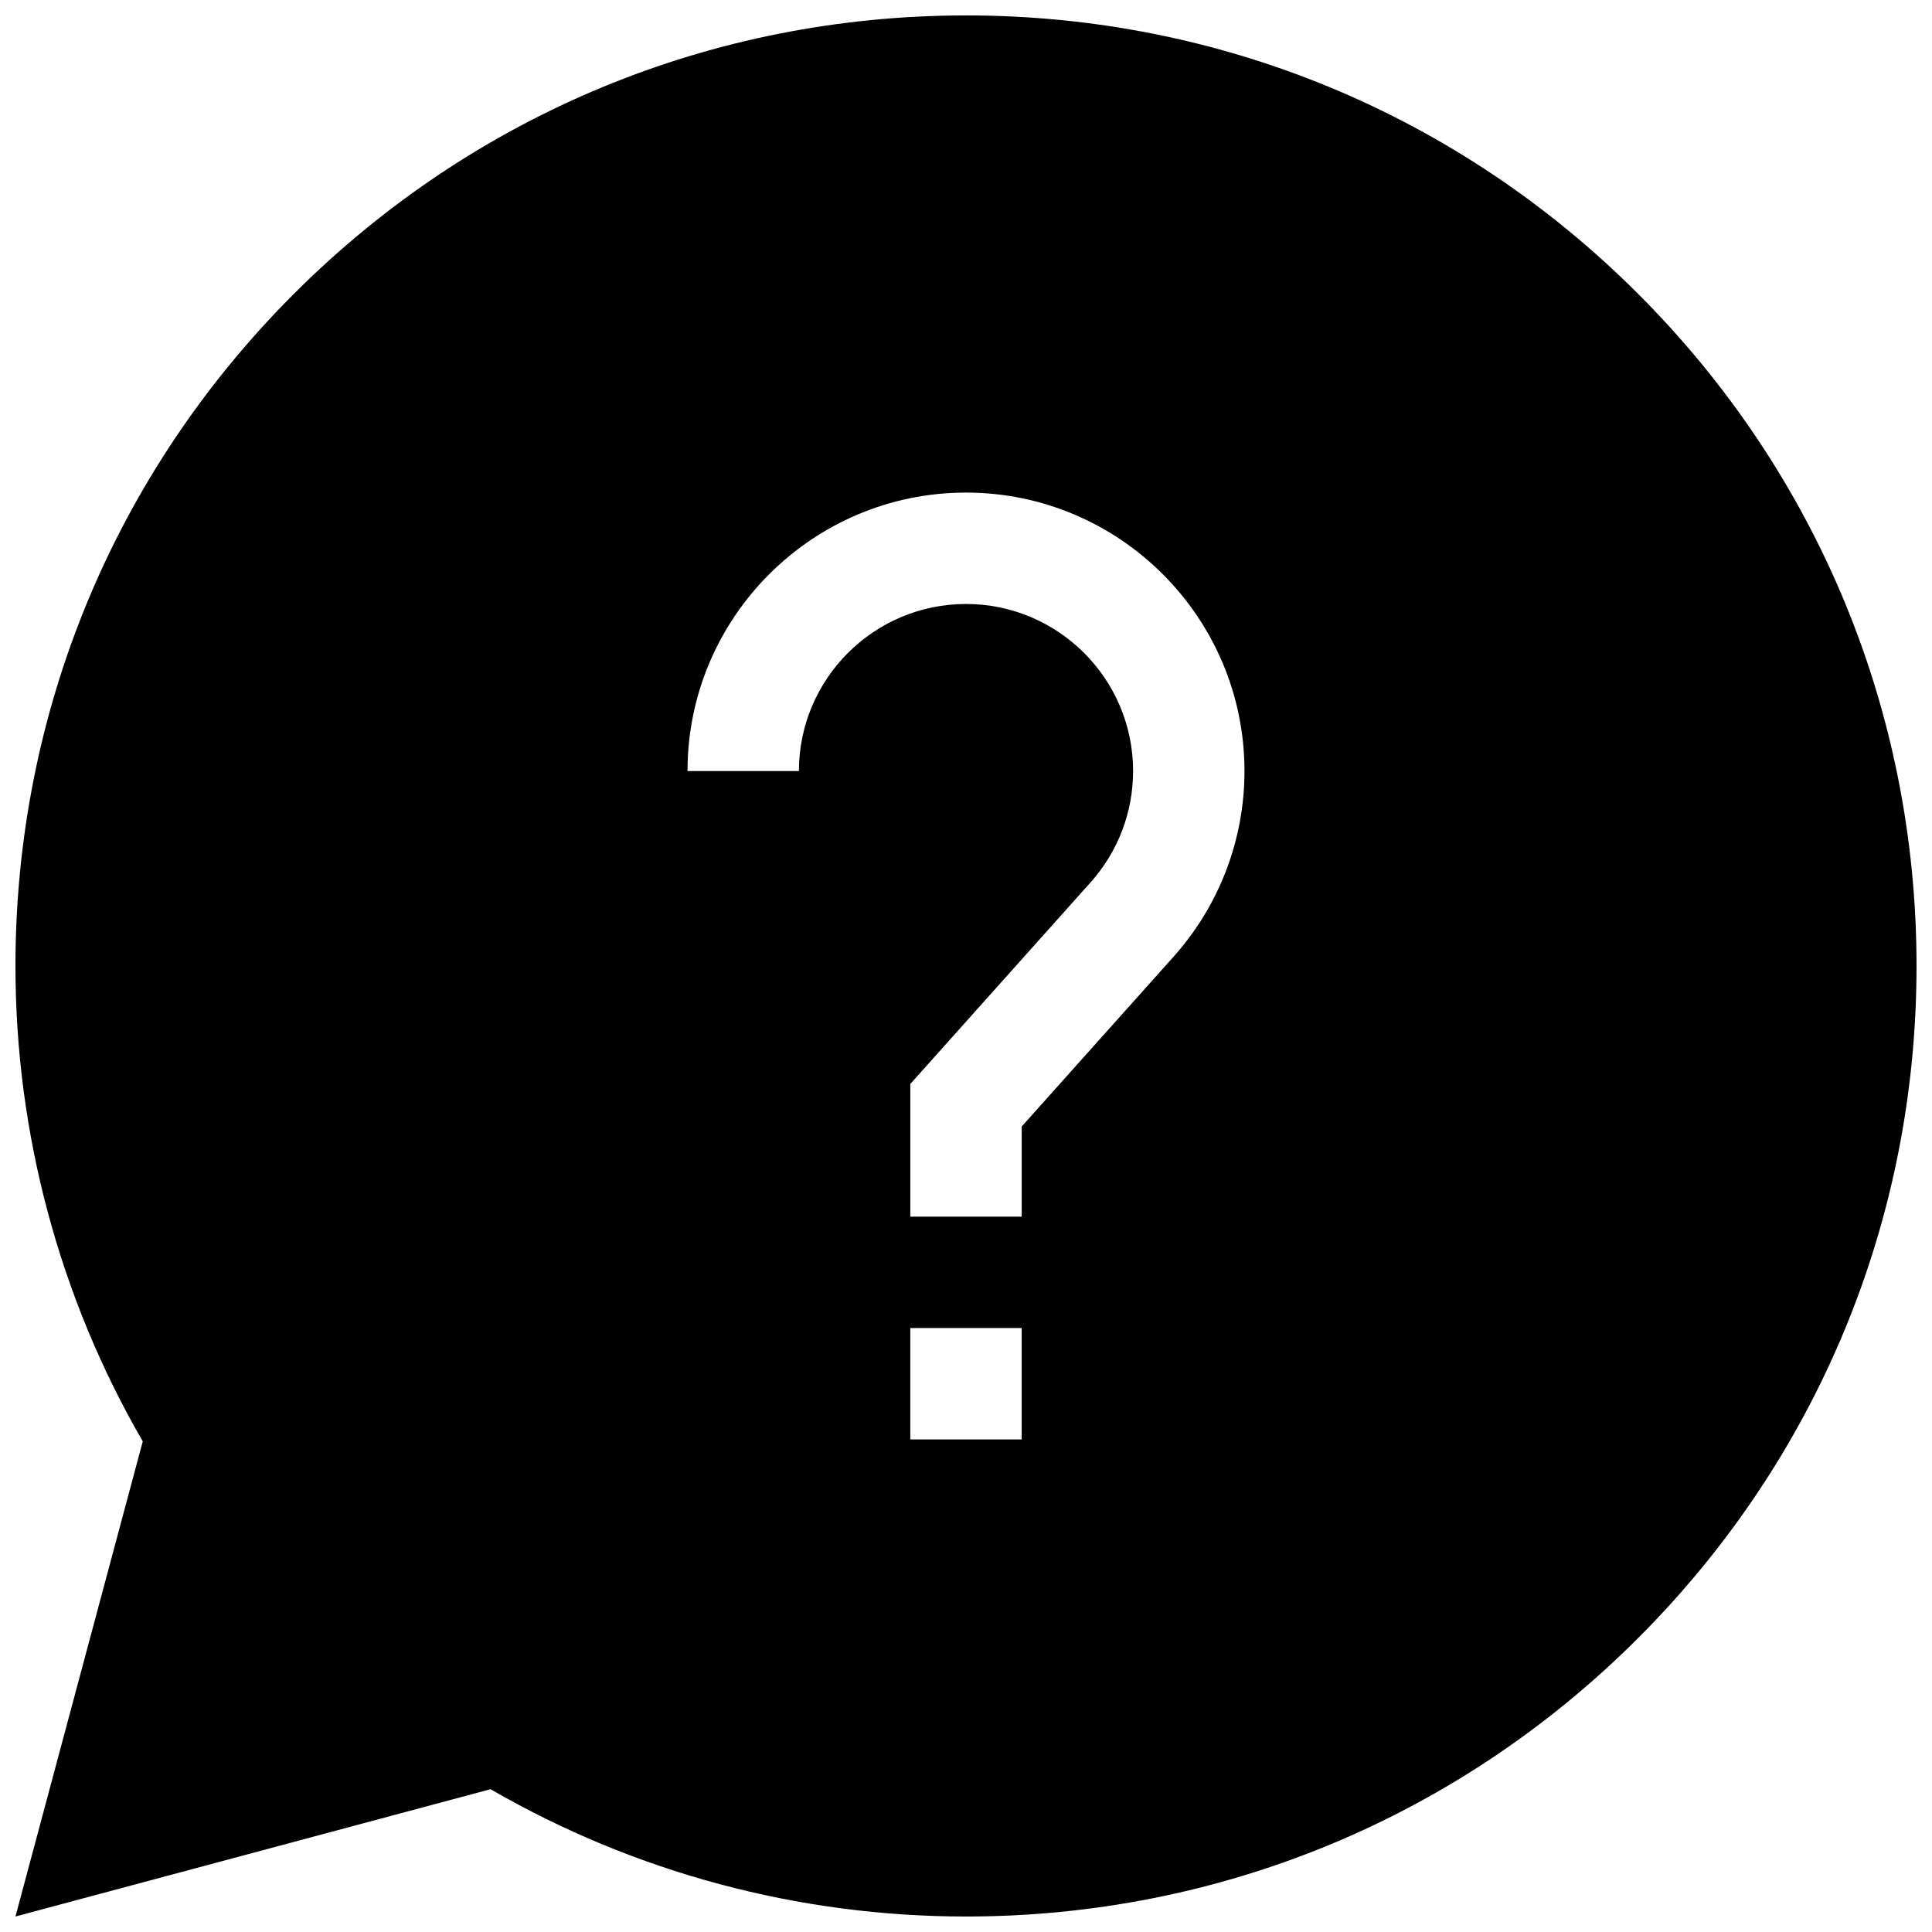 <?xml version="1.0" encoding="UTF-8"?>
<!-- The Best Svg Icon site in the world: iconSvg.co, Visit us! https://iconsvg.co -->
<svg width="800px" height="800px" version="1.1" viewBox="144 144 512 512" xmlns="http://www.w3.org/2000/svg">
 <defs>
  <clipPath id="a">
   <path d="m148.09 148.09h503.81v503.81h-503.81z"/>
  </clipPath>
 </defs>
 <g clip-path="url(#a)">
  <path d="m400 148.09c-67.281 0-130.54 26.207-178.12 73.785s-73.785 110.84-73.785 178.12c0 44.383 11.645 87.805 33.738 125.99l-33.738 125.91 125.91-33.738c38.188 22.09 81.609 33.738 125.99 33.738 67.281 0 130.54-26.207 178.12-73.785s73.785-110.84 73.785-178.12-26.207-130.54-73.785-178.12-110.84-73.785-178.12-73.785zm0 126.45c40.691 0 73.801 33.109 73.801 73.801 0 18.176-6.676 35.652-18.797 49.199l-40.242 44.996v23.883h-29.52v-35.156l47.758-53.41c7.281-8.133 11.281-18.609 11.281-29.512 0-24.418-19.859-44.281-44.281-44.281-24.418 0-44.281 19.859-44.281 44.281h-29.52c0-40.691 33.109-73.801 73.801-73.801zm-14.762 221.4h29.52v29.52h-29.52z"/>
 </g>
</svg>